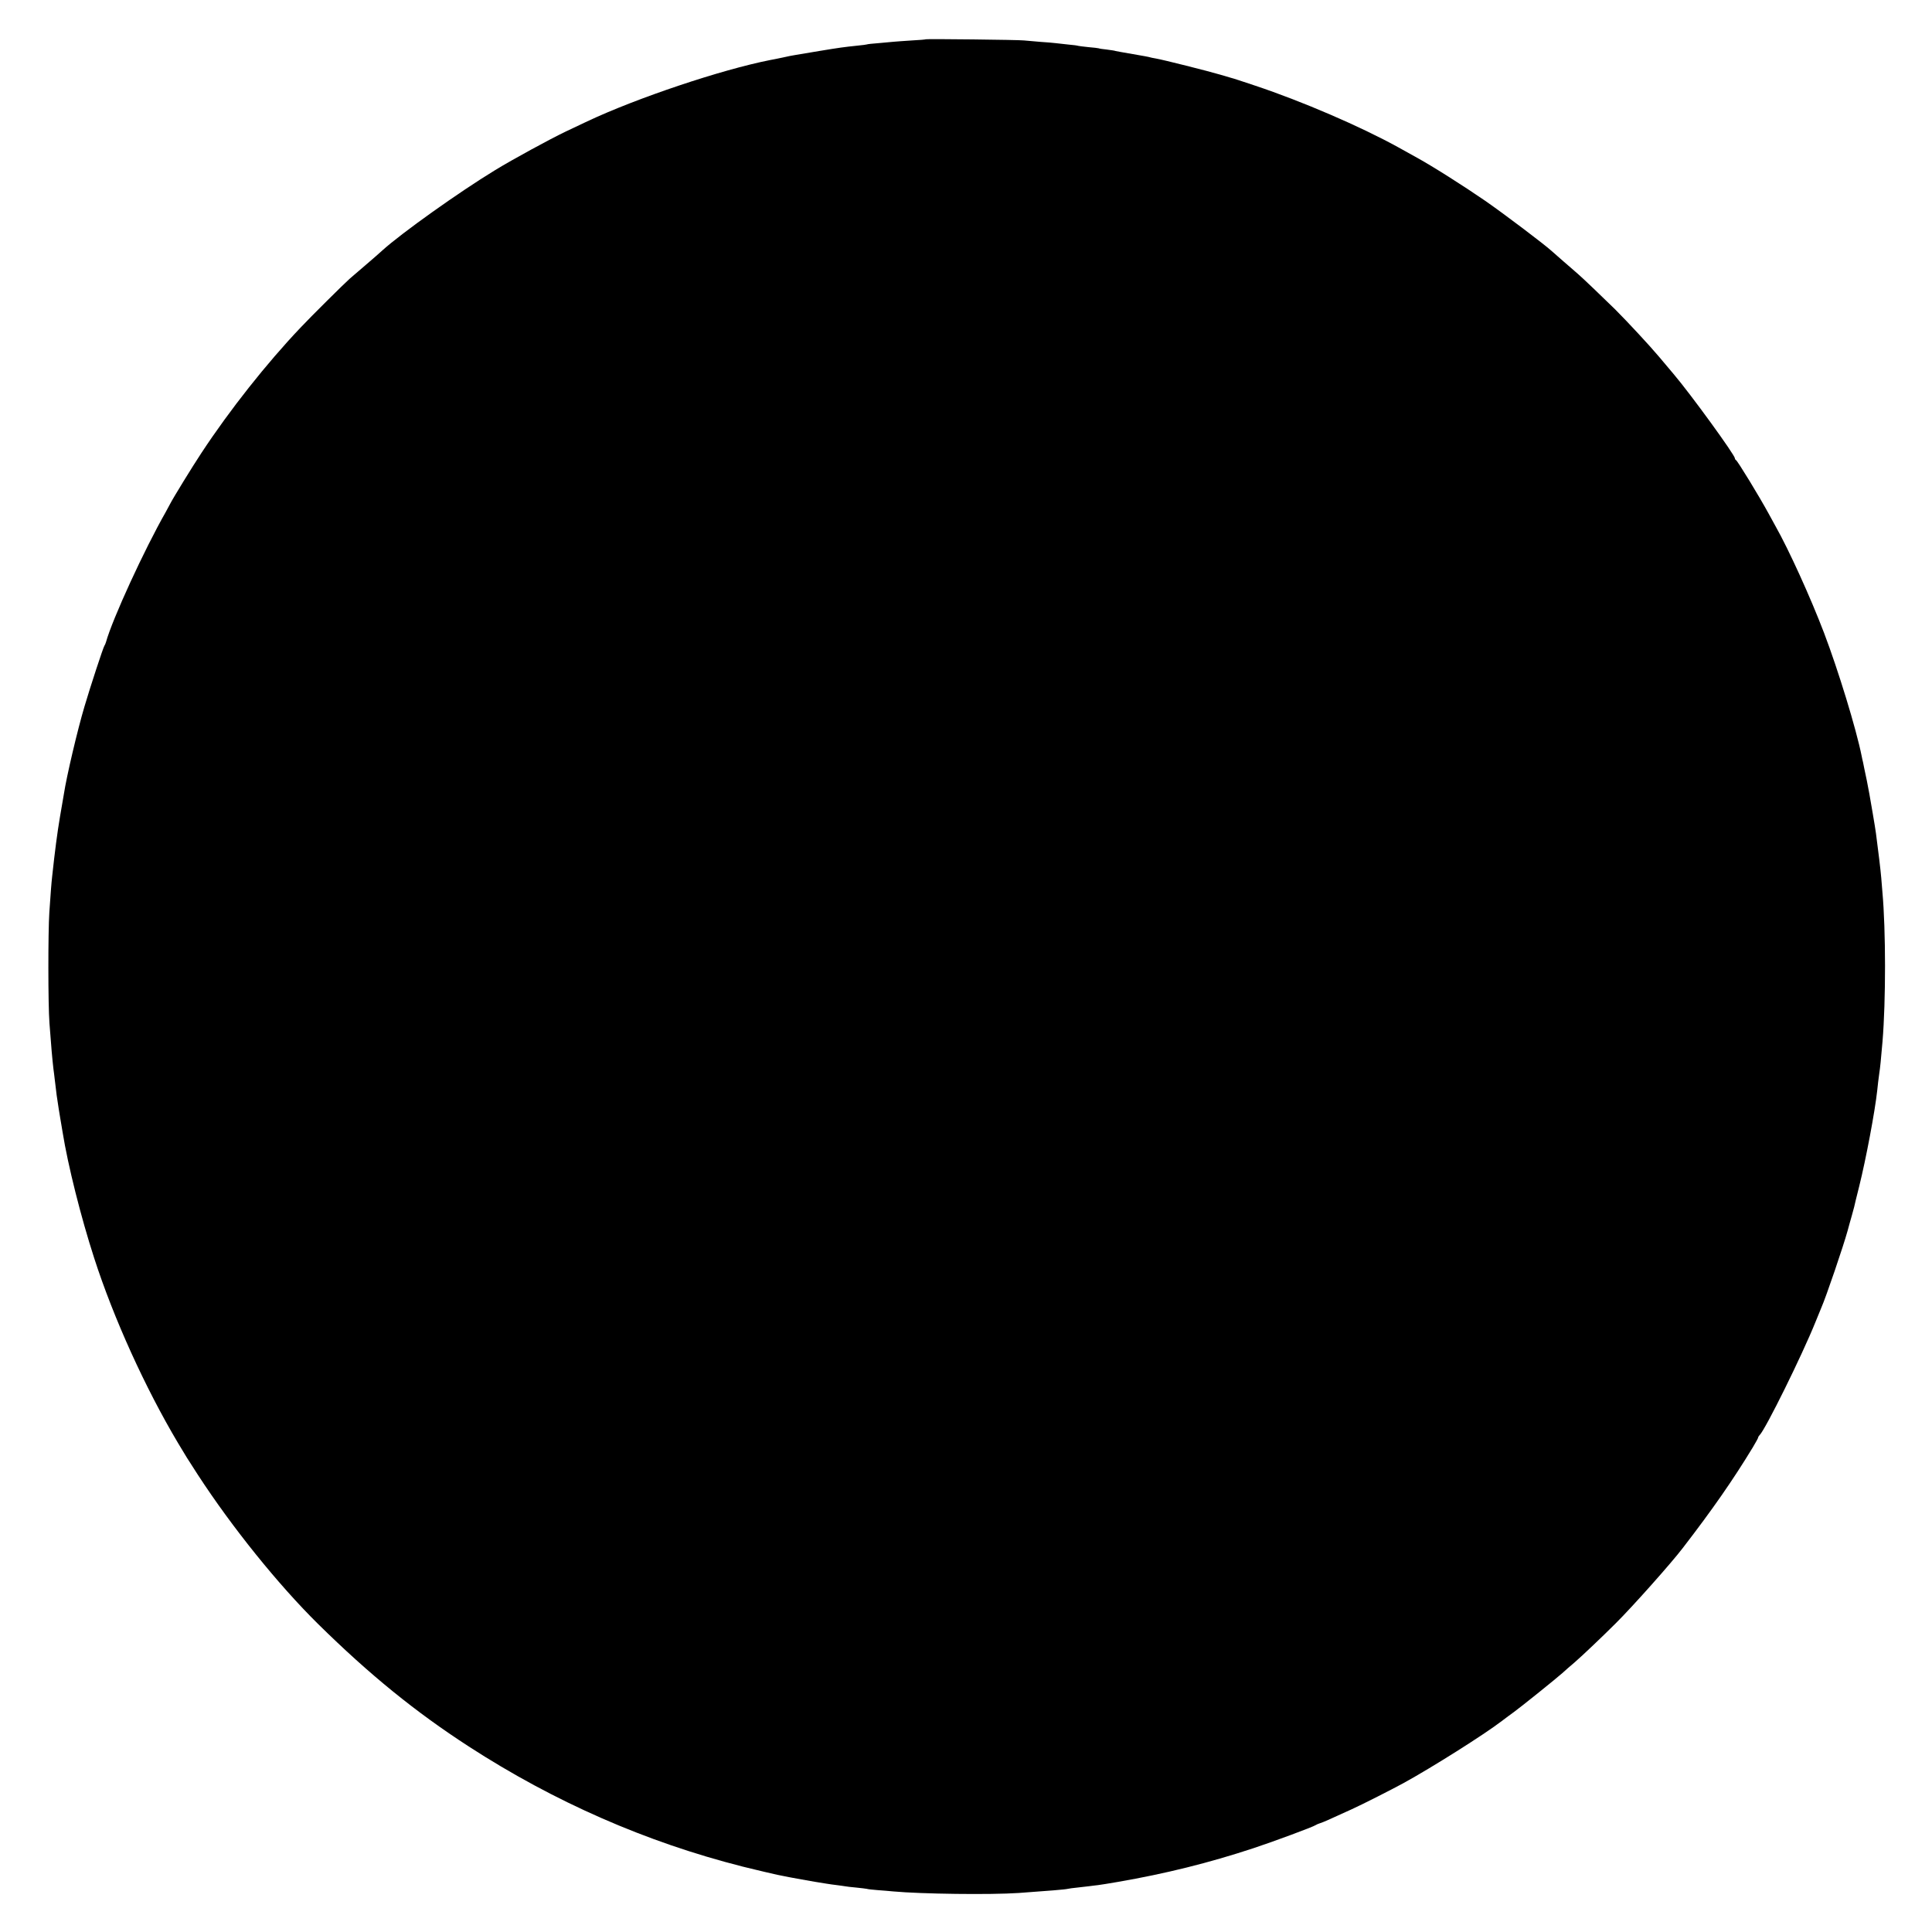 <?xml version="1.0" standalone="no"?>
<!DOCTYPE svg PUBLIC "-//W3C//DTD SVG 20010904//EN"
 "http://www.w3.org/TR/2001/REC-SVG-20010904/DTD/svg10.dtd">
<svg version="1.0" xmlns="http://www.w3.org/2000/svg"
 width="1500pt" height="1500pt" viewBox="0 0 1500 1500"
 preserveAspectRatio="xMidYMid meet">
<g transform="translate(0,1500) scale(0.1,-0.1)"
fill="#000000" stroke="none">
<path d="M7188 14695 c-2 -2 -50 -6 -108 -9 -58 -4 -121 -8 -140 -10 -19 -2
-73 -7 -120 -11 -46 -3 -87 -8 -90 -10 -3 -1 -34 -6 -70 -9 -114 -12 -142 -16
-300 -42 -85 -14 -168 -28 -185 -31 -16 -2 -61 -11 -100 -20 -38 -8 -81 -17
-95 -19 -380 -75 -1036 -295 -1420 -476 -47 -22 -123 -58 -169 -80 -121 -58
-410 -215 -547 -299 -281 -171 -728 -490 -874 -622 -14 -13 -74 -66 -135 -118
-60 -52 -115 -98 -121 -104 -41 -36 -305 -298 -381 -379 -263 -277 -548 -637
-768 -971 -74 -112 -220 -350 -243 -395 -7 -14 -23 -43 -35 -65 -165 -289
-414 -830 -464 -1010 -3 -11 -9 -24 -13 -30 -9 -13 -109 -317 -154 -470 -54
-181 -139 -542 -160 -680 -3 -16 -16 -95 -30 -175 -21 -123 -40 -269 -61 -465
-6 -52 -12 -132 -22 -280 -10 -153 -10 -716 1 -859 13 -176 22 -280 31 -356 3
-19 7 -55 10 -80 13 -114 17 -141 31 -230 9 -52 17 -106 20 -120 2 -14 7 -41
10 -60 41 -256 142 -659 245 -977 151 -468 396 -1008 652 -1438 66 -111 63
-105 153 -245 267 -410 625 -854 935 -1160 397 -391 755 -682 1169 -950 664
-430 1376 -742 2125 -932 44 -11 87 -21 95 -23 8 -2 42 -10 75 -18 33 -8 78
-18 100 -23 22 -4 42 -8 45 -9 12 -3 87 -17 110 -21 14 -3 75 -13 135 -24 61
-10 134 -22 164 -25 30 -4 62 -8 72 -10 10 -2 49 -7 86 -10 37 -4 75 -8 83
-10 8 -3 47 -7 85 -10 39 -3 93 -7 120 -10 218 -20 754 -27 975 -12 225 16
362 27 380 32 8 2 42 7 75 10 33 4 76 9 95 11 19 3 49 6 65 8 17 2 86 13 155
25 370 64 704 147 1050 261 155 51 468 167 485 180 6 4 21 11 35 15 23 7 59
23 245 108 88 40 308 152 400 202 219 120 630 379 765 483 27 20 70 53 97 72
60 44 326 258 373 300 19 18 62 55 95 83 59 51 220 204 319 303 130 129 431
467 521 585 232 301 391 530 544 782 22 37 41 71 41 75 0 4 5 13 12 20 46 46
330 621 433 877 20 50 40 99 45 110 38 86 171 477 205 600 9 33 23 85 32 115
8 30 17 62 19 70 1 8 19 80 39 160 52 209 122 579 140 745 3 33 10 90 15 126
9 61 12 94 26 254 26 314 26 862 -1 1160 -2 22 -6 72 -9 110 -5 60 -24 218
-41 345 -2 19 -14 89 -25 155 -12 66 -23 134 -26 150 -3 17 -12 64 -20 105 -9
41 -18 84 -20 95 -2 11 -6 31 -9 45 -4 14 -8 36 -11 50 -42 210 -181 664 -292
956 -106 278 -275 649 -377 829 -12 22 -36 65 -52 95 -74 136 -243 413 -255
418 -4 2 -8 8 -8 13 0 26 -345 501 -477 656 -36 43 -87 103 -112 133 -74 88
-247 274 -342 369 -74 73 -263 254 -290 276 -36 31 -181 157 -204 178 -55 50
-364 284 -514 388 -167 115 -414 272 -541 341 -36 20 -96 54 -135 75 -292 161
-744 356 -1110 478 -93 31 -177 59 -185 60 -8 2 -46 13 -85 25 -90 27 -452
118 -502 126 -21 3 -41 8 -44 9 -3 2 -63 13 -134 25 -71 12 -131 23 -134 24
-3 2 -33 7 -66 11 -32 3 -62 8 -65 10 -3 1 -39 6 -79 9 -41 4 -77 9 -80 10 -4
2 -37 7 -76 10 -38 4 -83 9 -99 11 -16 2 -70 7 -120 10 -50 4 -107 9 -126 11
-37 5 -757 13 -762 9z"/>
</g>
</svg>
